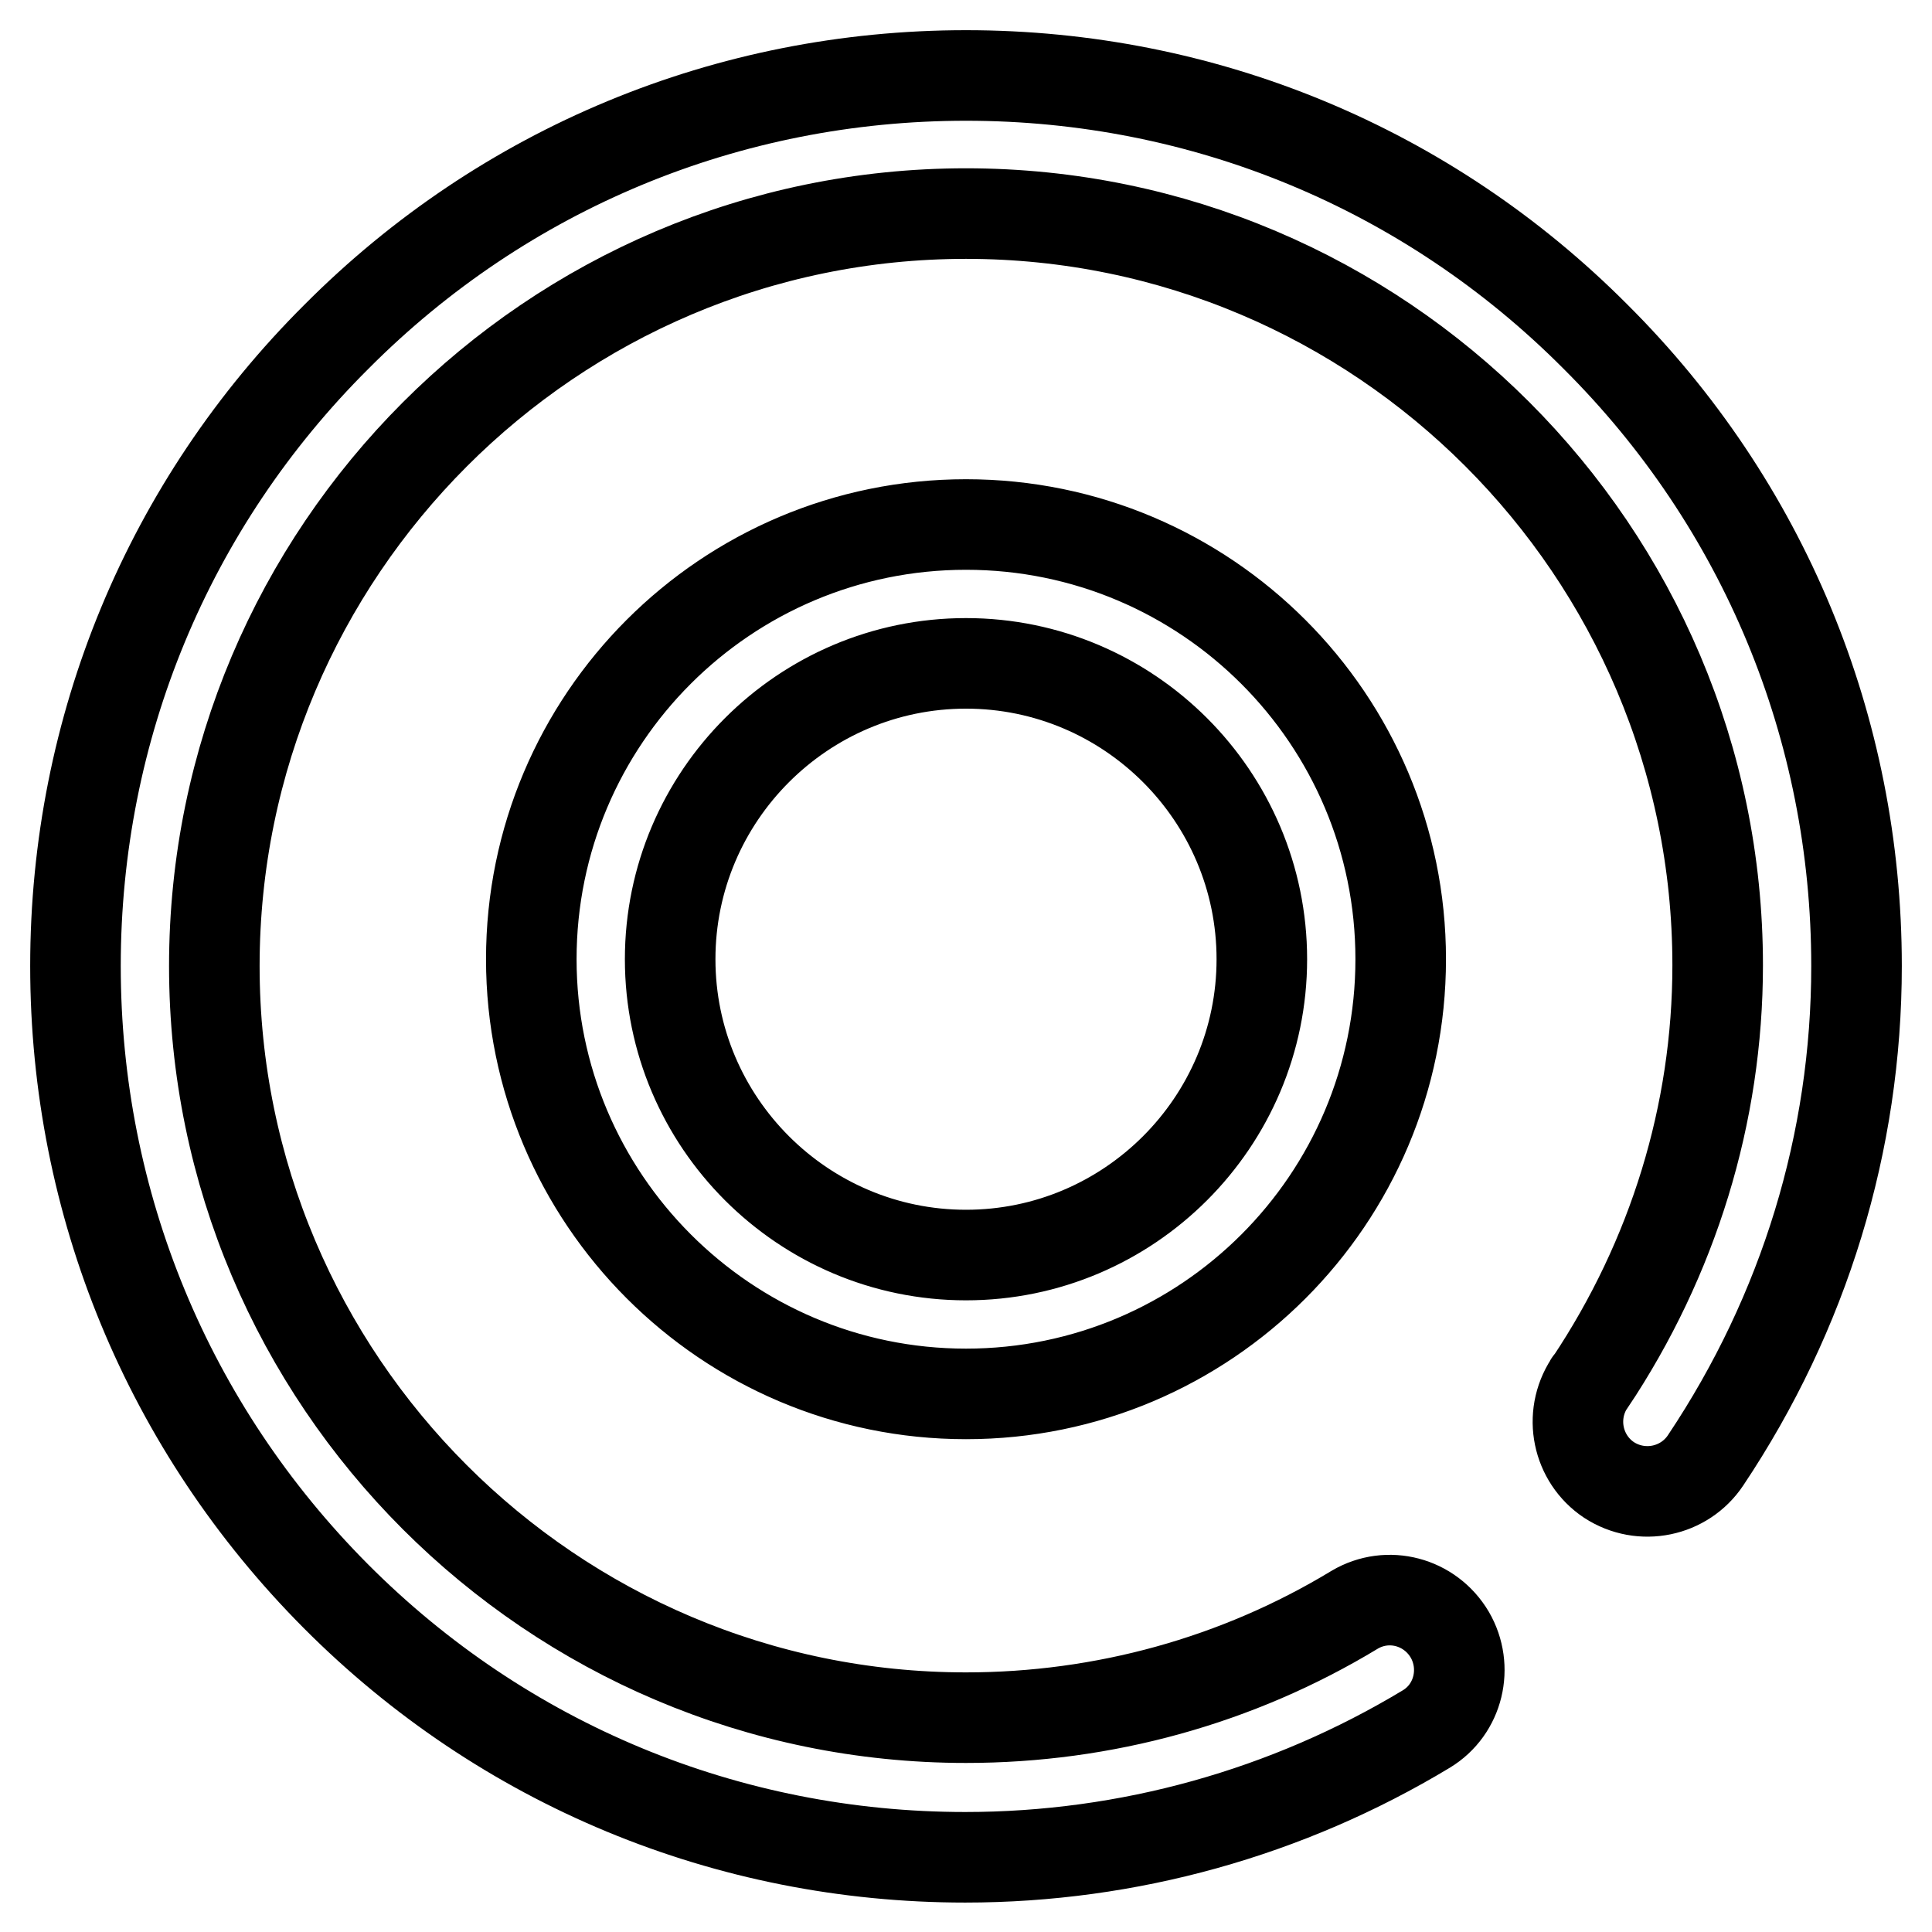 <?xml version="1.0" encoding="utf-8"?>
<!-- Svg Vector Icons : http://www.onlinewebfonts.com/icon -->
<!DOCTYPE svg PUBLIC "-//W3C//DTD SVG 1.1//EN" "http://www.w3.org/Graphics/SVG/1.1/DTD/svg11.dtd">
<svg version="1.1" xmlns="http://www.w3.org/2000/svg" xmlns:xlink="http://www.w3.org/1999/xlink" x="0px" y="0px" viewBox="0 0 256 256" enable-background="new 0 0 256 256" xml:space="preserve">
<g> <path stroke-width="12" fill-opacity="0" stroke="#000000"  d="M211.4,44.6C233.7,66.8,246,96.5,246,128c0,23.3-6.9,45.9-20,65.5c-2.8,4.2-8.5,5.4-12.8,2.6 c-4.2-2.8-5.4-8.5-2.6-12.8c0,0,0-0.1,0.1-0.1c11-16.5,16.9-35.6,16.9-55.3c0-54.9-44.7-99.6-99.6-99.6S28.4,73.1,28.4,128 s44.7,99.6,99.6,99.6c18.2,0,36-4.9,51.5-14.3c4.4-2.6,10-1.1,12.6,3.3c2.5,4.3,1.2,9.9-3.1,12.5c-18.4,11.1-39.5,17-61.1,17 c-31.5,0-61.2-12.3-83.4-34.6C22.3,189.2,10,159.5,10,128c0-31.5,12.3-61.2,34.6-83.4C66.8,22.3,96.5,10,128,10 C159.5,10,189.2,22.3,211.4,44.6z M70.4,127.1c0-31.8,25.8-57.6,57.6-57.6s57.6,25.8,57.6,57.6s-25.8,57.6-57.6,57.6 S70.4,158.8,70.4,127.1z M167.2,127.1c0-21.6-17.6-39.2-39.2-39.2c-21.6,0-39.2,17.6-39.2,39.2c0,21.6,17.6,39.2,39.2,39.2 C149.6,166.3,167.2,148.7,167.2,127.1z"/></g>
</svg>